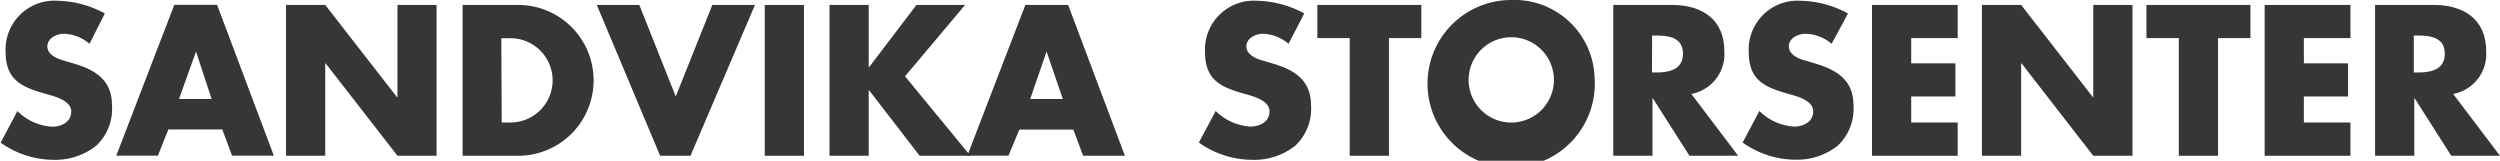 <svg xmlns="http://www.w3.org/2000/svg" xmlns:xlink="http://www.w3.org/1999/xlink" viewBox="0 0 196.93 12.66">
  <defs>
    <clipPath id="a" transform="translate(-1.56 -39.2)">
      <rect x="-31.37" y="-82.31" width="265.19" height="187.51" fill="none"/>
    </clipPath>
  </defs>
  <title>SandvikaStorsenter_logo</title>
  <g clip-path="url(#a)">
    <g>
      <g clip-path="url(#a)">
        <path d="M8.61,42.65a3.27,3.27,0,0,0-2-.79c-.57,0-1.32.33-1.32,1s.84,1,1.37,1.13l.79.24c1.65.49,2.93,1.32,2.93,3.24a4,4,0,0,1-1.23,3.2,5.19,5.19,0,0,1-3.37,1.12,7.3,7.3,0,0,1-4.17-1.35l1.32-2.49a4.23,4.23,0,0,0,2.74,1.23c.72,0,1.5-.36,1.5-1.2S5.91,46.8,5.25,46.62C3.31,46.07,2,45.56,2,43.26a3.85,3.85,0,0,1,4.1-4,8.13,8.13,0,0,1,3.72,1Z" transform="translate(-1.56 -39.2)" fill="#373535"/>
      </g>
      <g clip-path="url(#a)">
        <path d="M14.82,49.4,14,51.46H10.72l4.57-11.88h3.37l4.47,11.88H19.84l-.77-2.06ZM17,43.26h0L15.66,47h2.57Z" transform="translate(-1.56 -39.2)" fill="#373535"/>
      </g>
      <g clip-path="url(#a)">
        <polygon points="22.53 0.39 25.62 0.39 31.27 7.65 31.31 7.65 31.31 0.39 34.39 0.39 34.39 12.27 31.31 12.27 25.65 4.99 25.62 4.99 25.62 12.27 22.53 12.27 22.53 0.39" fill="#373535"/>
      </g>
      <g clip-path="url(#a)">
        <path d="M38,39.59h4.38a5.94,5.94,0,1,1,0,11.88H38Zm3.08,9.26h.69a3.32,3.32,0,1,0,0-6.64h-.72Z" transform="translate(-1.56 -39.2)" fill="#373535"/>
      </g>
      <g clip-path="url(#a)">
        <polygon points="53.23 7.6 56.11 0.39 59.47 0.39 54.39 12.27 52 12.27 47.01 0.39 50.36 0.39 53.23 7.6" fill="#373535"/>
      </g>
      <g clip-path="url(#a)">
        <rect x="60.24" y="0.39" width="3.09" height="11.88" fill="#373535"/>
      </g>
      <g clip-path="url(#a)">
        <polygon points="72.19 0.39 76.02 0.39 71.29 6.01 76.44 12.27 72.44 12.27 68.46 7.11 68.43 7.11 68.43 12.27 65.34 12.27 65.34 0.39 68.43 0.39 68.43 5.29 68.46 5.29 72.19 0.39" fill="#373535"/>
      </g>
      <g clip-path="url(#a)">
        <path d="M81.86,49.4,81,51.46H77.76l4.57-11.87H85.7l4.47,11.88H86.88l-.77-2.06H81.86ZM84,43.26h0L82.71,47h2.57Z" transform="translate(-1.56 -39.2)" fill="#373535"/>
      </g>
      <g clip-path="url(#a)">
        <path d="M103.06,42.65a3.27,3.27,0,0,0-2-.79c-.57,0-1.32.33-1.32,1s.83,1,1.37,1.13l.79.24c1.65.49,2.93,1.32,2.93,3.24a4,4,0,0,1-1.23,3.2,5.19,5.19,0,0,1-3.37,1.12A7.3,7.3,0,0,1,96,50.43l1.32-2.49a4.23,4.23,0,0,0,2.74,1.23c.72,0,1.5-.36,1.5-1.2s-1.21-1.17-1.87-1.35c-1.94-.55-3.21-1.06-3.21-3.36a3.85,3.85,0,0,1,4.1-4,8.13,8.13,0,0,1,3.72,1Z" transform="translate(-1.56 -39.2)" fill="#373535"/>
      </g>
      <g clip-path="url(#a)">
        <polygon points="109.41 12.27 106.32 12.27 106.32 3 103.77 3 103.77 0.39 111.96 0.39 111.96 3 109.41 3 109.41 12.27" fill="#373535"/>
      </g>
      <g clip-path="url(#a)">
        <path d="M127.17,45.31a6.59,6.59,0,1,1-6.57-6.11,6.32,6.32,0,0,1,6.57,6.11m-9.92,0a3.36,3.36,0,1,0,6.71,0,3.36,3.36,0,0,0-6.71,0" transform="translate(-1.56 -39.2)" fill="#373535"/>
      </g>
      <g clip-path="url(#a)">
        <path d="M138.48,51.47h-3.84l-2.91-4.57h0v4.57h-3.09V39.59h4.62c2.35,0,4.13,1.12,4.13,3.65a3.19,3.19,0,0,1-2.6,3.36Zm-6.79-6.56h.3c1,0,2.14-.19,2.14-1.48S133,42,132,42h-.3Z" transform="translate(-1.56 -39.2)" fill="#373535"/>
      </g>
      <g clip-path="url(#a)">
        <path d="M145.84,42.65a3.27,3.27,0,0,0-2.05-.79c-.57,0-1.32.33-1.32,1s.83,1,1.37,1.13l.79.24c1.65.49,2.93,1.32,2.93,3.24a4,4,0,0,1-1.23,3.2A5.19,5.19,0,0,1,143,51.78a7.3,7.3,0,0,1-4.17-1.35l1.32-2.49a4.23,4.23,0,0,0,2.74,1.23c.72,0,1.5-.36,1.5-1.2s-1.21-1.17-1.87-1.35c-1.94-.55-3.21-1.06-3.21-3.36a3.85,3.85,0,0,1,4.1-4,8.13,8.13,0,0,1,3.72,1Z" transform="translate(-1.56 -39.2)" fill="#373535"/>
      </g>
      <g clip-path="url(#a)">
        <polygon points="150.55 3 150.55 4.99 154.03 4.99 154.03 7.6 150.55 7.6 150.55 9.65 154.21 9.65 154.21 12.27 147.46 12.27 147.46 0.39 154.21 0.39 154.21 3 150.55 3" fill="#373535"/>
      </g>
      <g clip-path="url(#a)">
        <polygon points="156.12 0.39 159.21 0.39 164.86 7.65 164.89 7.65 164.89 0.39 167.98 0.39 167.98 12.27 164.89 12.27 159.24 4.99 159.21 4.99 159.21 12.27 156.12 12.27 156.12 0.39" fill="#373535"/>
      </g>
      <g clip-path="url(#a)">
        <polygon points="174.72 12.27 171.63 12.27 171.63 3 169.08 3 169.08 0.39 177.27 0.39 177.27 3 174.72 3 174.72 12.27" fill="#373535"/>
      </g>
      <g clip-path="url(#a)">
        <polygon points="181.48 3 181.48 4.99 184.96 4.99 184.96 7.6 181.48 7.6 181.48 9.65 185.15 9.65 185.15 12.27 178.39 12.27 178.39 0.39 185.15 0.39 185.15 3 181.48 3" fill="#373535"/>
      </g>
      <g clip-path="url(#a)">
        <path d="M198.49,51.47h-3.84l-2.91-4.57h0v4.57h-3.09V39.59h4.62c2.35,0,4.13,1.12,4.13,3.65a3.19,3.19,0,0,1-2.6,3.36Zm-6.79-6.56h.3c1,0,2.14-.19,2.14-1.48S193,42,192,42h-.3Z" transform="translate(-1.56 -39.2)" fill="#373535"/>
      </g>
    </g>
  </g>
</svg>
